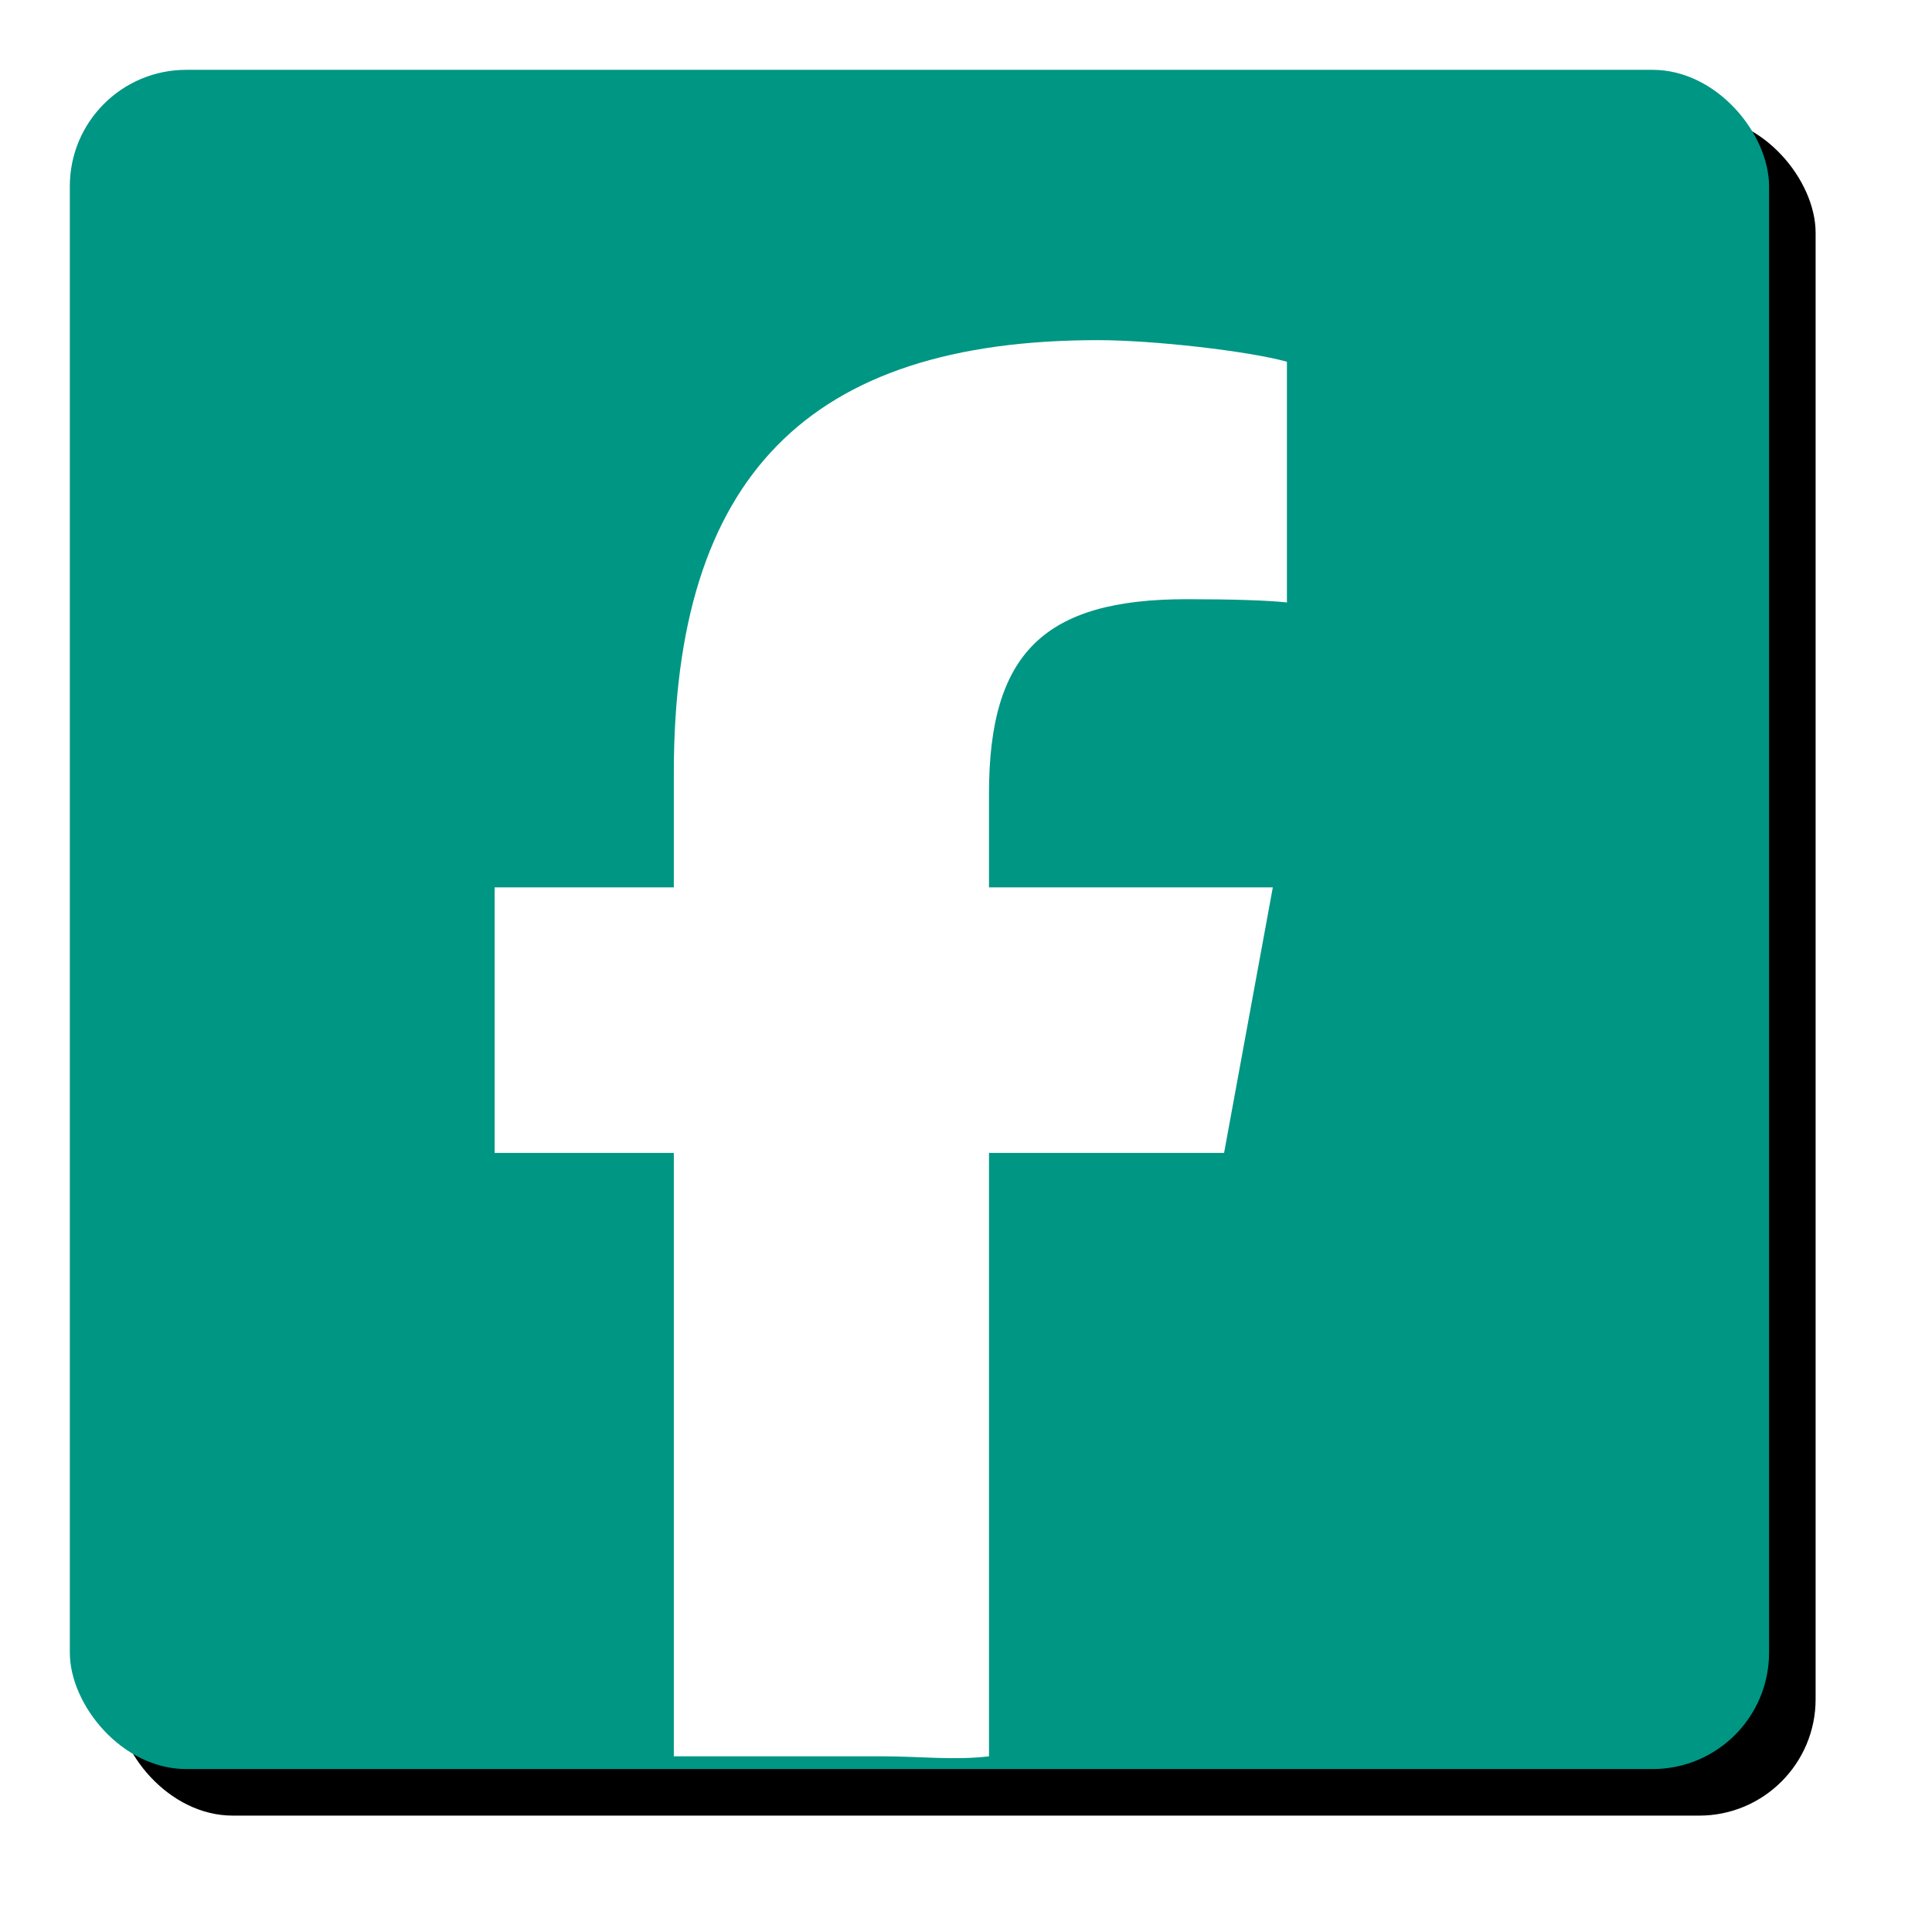 <?xml version="1.0" encoding="UTF-8"?>
<svg width="83px" height="83px" viewBox="0 0 83 83" version="1.1" xmlns="http://www.w3.org/2000/svg" xmlns:xlink="http://www.w3.org/1999/xlink">
    <!-- Generator: Sketch 52.6 (67491) - http://www.bohemiancoding.com/sketch -->
    <title>btn-facebook-c</title>
    <desc>Created with Sketch.</desc>
    <defs>
        <rect id="path-1" x="0" y="0" width="73" height="73" rx="5"></rect>
        <filter x="-8.9%" y="-8.9%" width="123.3%" height="123.3%" filterUnits="objectBoundingBox" id="filter-2">
            <feMorphology radius="0.5" operator="dilate" in="SourceAlpha" result="shadowSpreadOuter1"></feMorphology>
            <feOffset dx="2" dy="2" in="shadowSpreadOuter1" result="shadowOffsetOuter1"></feOffset>
            <feGaussianBlur stdDeviation="2" in="shadowOffsetOuter1" result="shadowBlurOuter1"></feGaussianBlur>
            <feColorMatrix values="0 0 0 0 0   0 0 0 0 0   0 0 0 0 0  0 0 0 0.3 0" type="matrix" in="shadowBlurOuter1"></feColorMatrix>
        </filter>
    </defs>
    <g id="Page-1" stroke="none" stroke-width="1" fill="none" fill-rule="evenodd">
        <g id="PAGINA-NUEVA-WEB-PODER-JUDICIAL-2025--Copy" transform="translate(-119, -1414)">
            <g id="btn-facebook-c" transform="translate(122, 1417)">
                <g id="btn-facebook-copy-2">
                    <g id="Rectangle">
                        <use fill="black" fill-opacity="1" filter="url(#filter-2)" xlink:href="#path-1"></use>
                        <use fill="#009684" fill-rule="evenodd" xlink:href="#path-1"></use>
                    </g>
                    <path d="M49.587,37.615 L51.681,49.023 L39.488,49.023 L39.488,53.057 C39.488,59.085 41.853,61.404 47.974,61.404 C49.875,61.404 51.406,61.358 52.287,61.265 L52.287,71.606 C50.617,72.069 46.537,72.533 44.172,72.533 C31.698,72.533 25.948,66.644 25.948,53.938 L25.948,49.023 L18.25,49.023 L18.25,37.615 L25.948,37.615 L25.948,11.693 C29.159,11.693 31.856,11.693 34.966,11.693 C36.497,11.693 38.005,11.514 39.488,11.693 L39.488,37.615 L49.587,37.615 Z" id="path33" fill="#FFFFFF" transform="translate(35.268, 42.073) scale(-1, 1) rotate(-180) translate(-35.268, -42.073) "></path>
                </g>
            </g>
        </g>
    </g>
</svg>